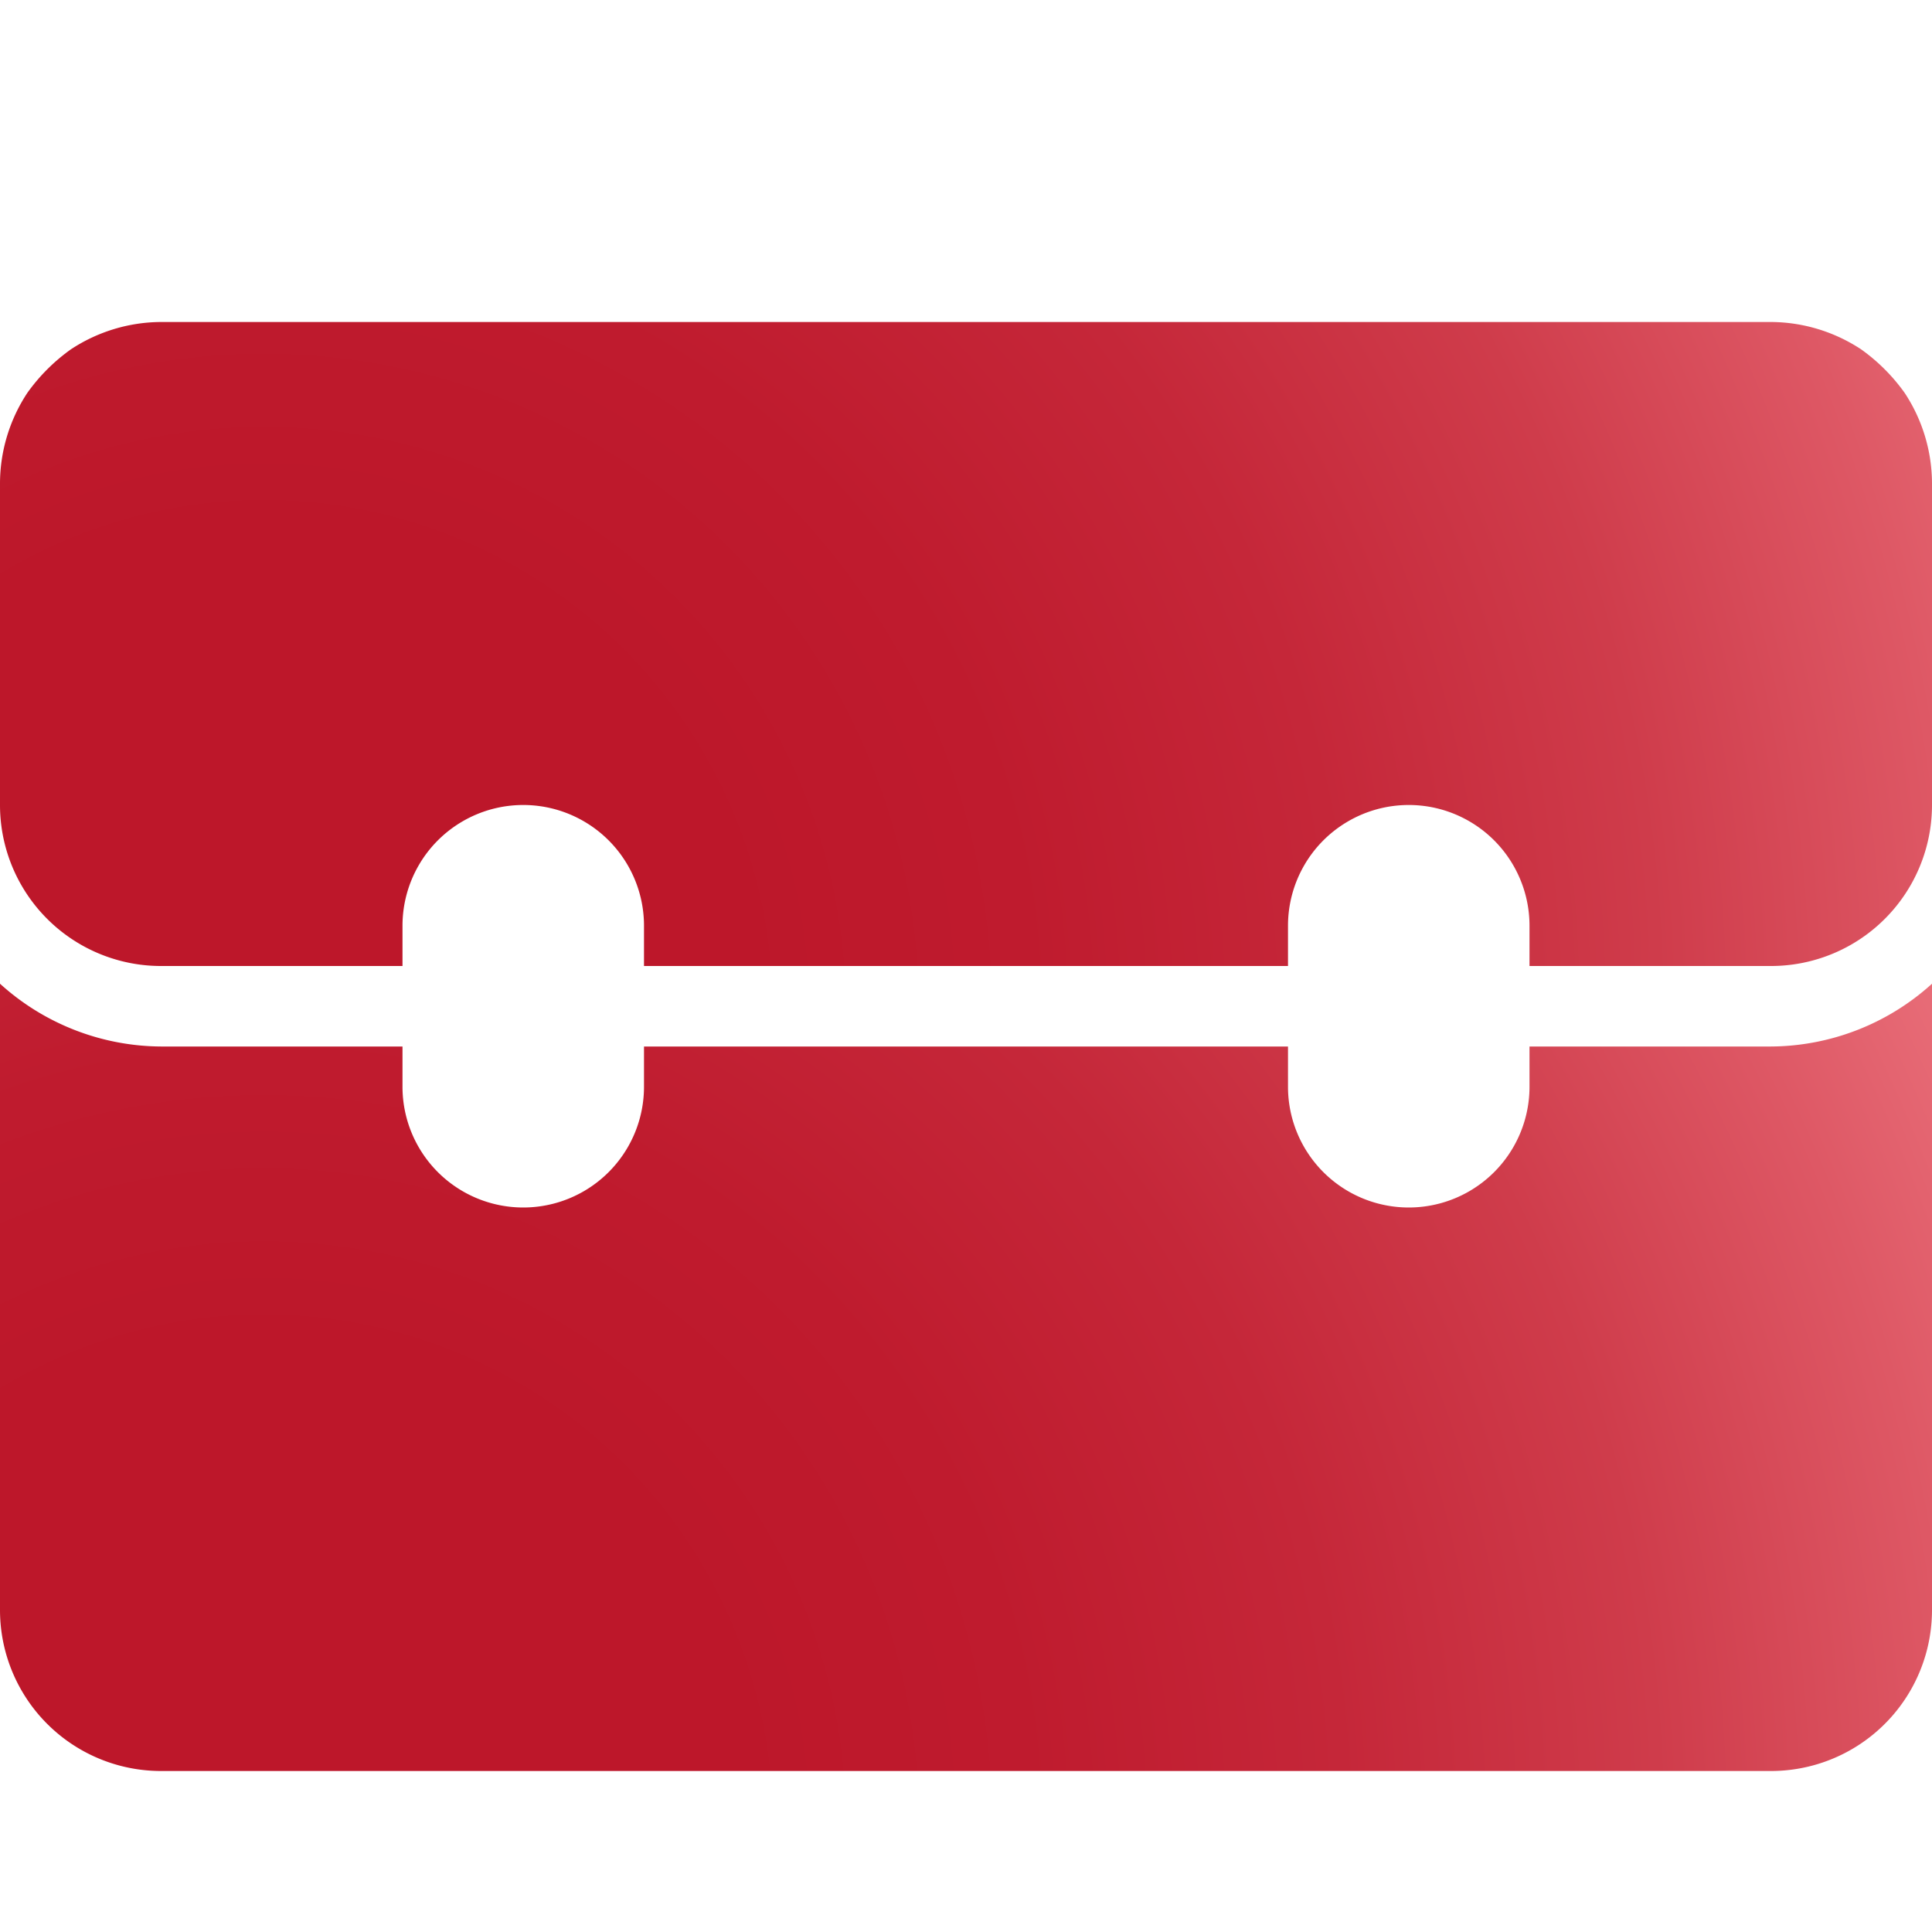<svg id="Ebene_1" data-name="Ebene 1" xmlns="http://www.w3.org/2000/svg" xmlns:xlink="http://www.w3.org/1999/xlink" viewBox="0 0 24 24"><defs><style>.cls-1{fill:url(#TopVerlauf);}.cls-2{fill:url(#TopVerlauf-2);}</style><radialGradient id="TopVerlauf" cx="3.28" cy="22.65" r="27.94" gradientUnits="userSpaceOnUse"><stop offset="0.21" stop-color="#bd172a"/><stop offset="0.34" stop-color="#bf1b2e"/><stop offset="0.48" stop-color="#c52739"/><stop offset="0.62" stop-color="#cf3c4b"/><stop offset="0.75" stop-color="#de5865"/><stop offset="0.88" stop-color="#ee7983"/></radialGradient><radialGradient id="TopVerlauf-2" cx="3.28" cy="12.53" r="27.93" xlink:href="#TopVerlauf"/></defs><path class="cls-1" d="M19,13v.5a1.5,1.5,0,0,1-3,0V13H8v.5a1.5,1.5,0,0,1-3,0V13H2a3,3,0,0,1-2-.78V20a2,2,0,0,0,2,2H22a2,2,0,0,0,2-2V12.22A3,3,0,0,1,22,13Z"/><path class="cls-2" d="M23.66,4.88a2.31,2.31,0,0,0-.54-.54A2.05,2.05,0,0,0,22,4H2a2.05,2.05,0,0,0-1.12.34,2.31,2.31,0,0,0-.54.54A2.05,2.05,0,0,0,0,6v4a2,2,0,0,0,2,2H5v-.5a1.5,1.5,0,0,1,3,0V12h8v-.5a1.5,1.5,0,0,1,3,0V12h3a2,2,0,0,0,2-2V6A2.05,2.05,0,0,0,23.66,4.88Z"/></svg>